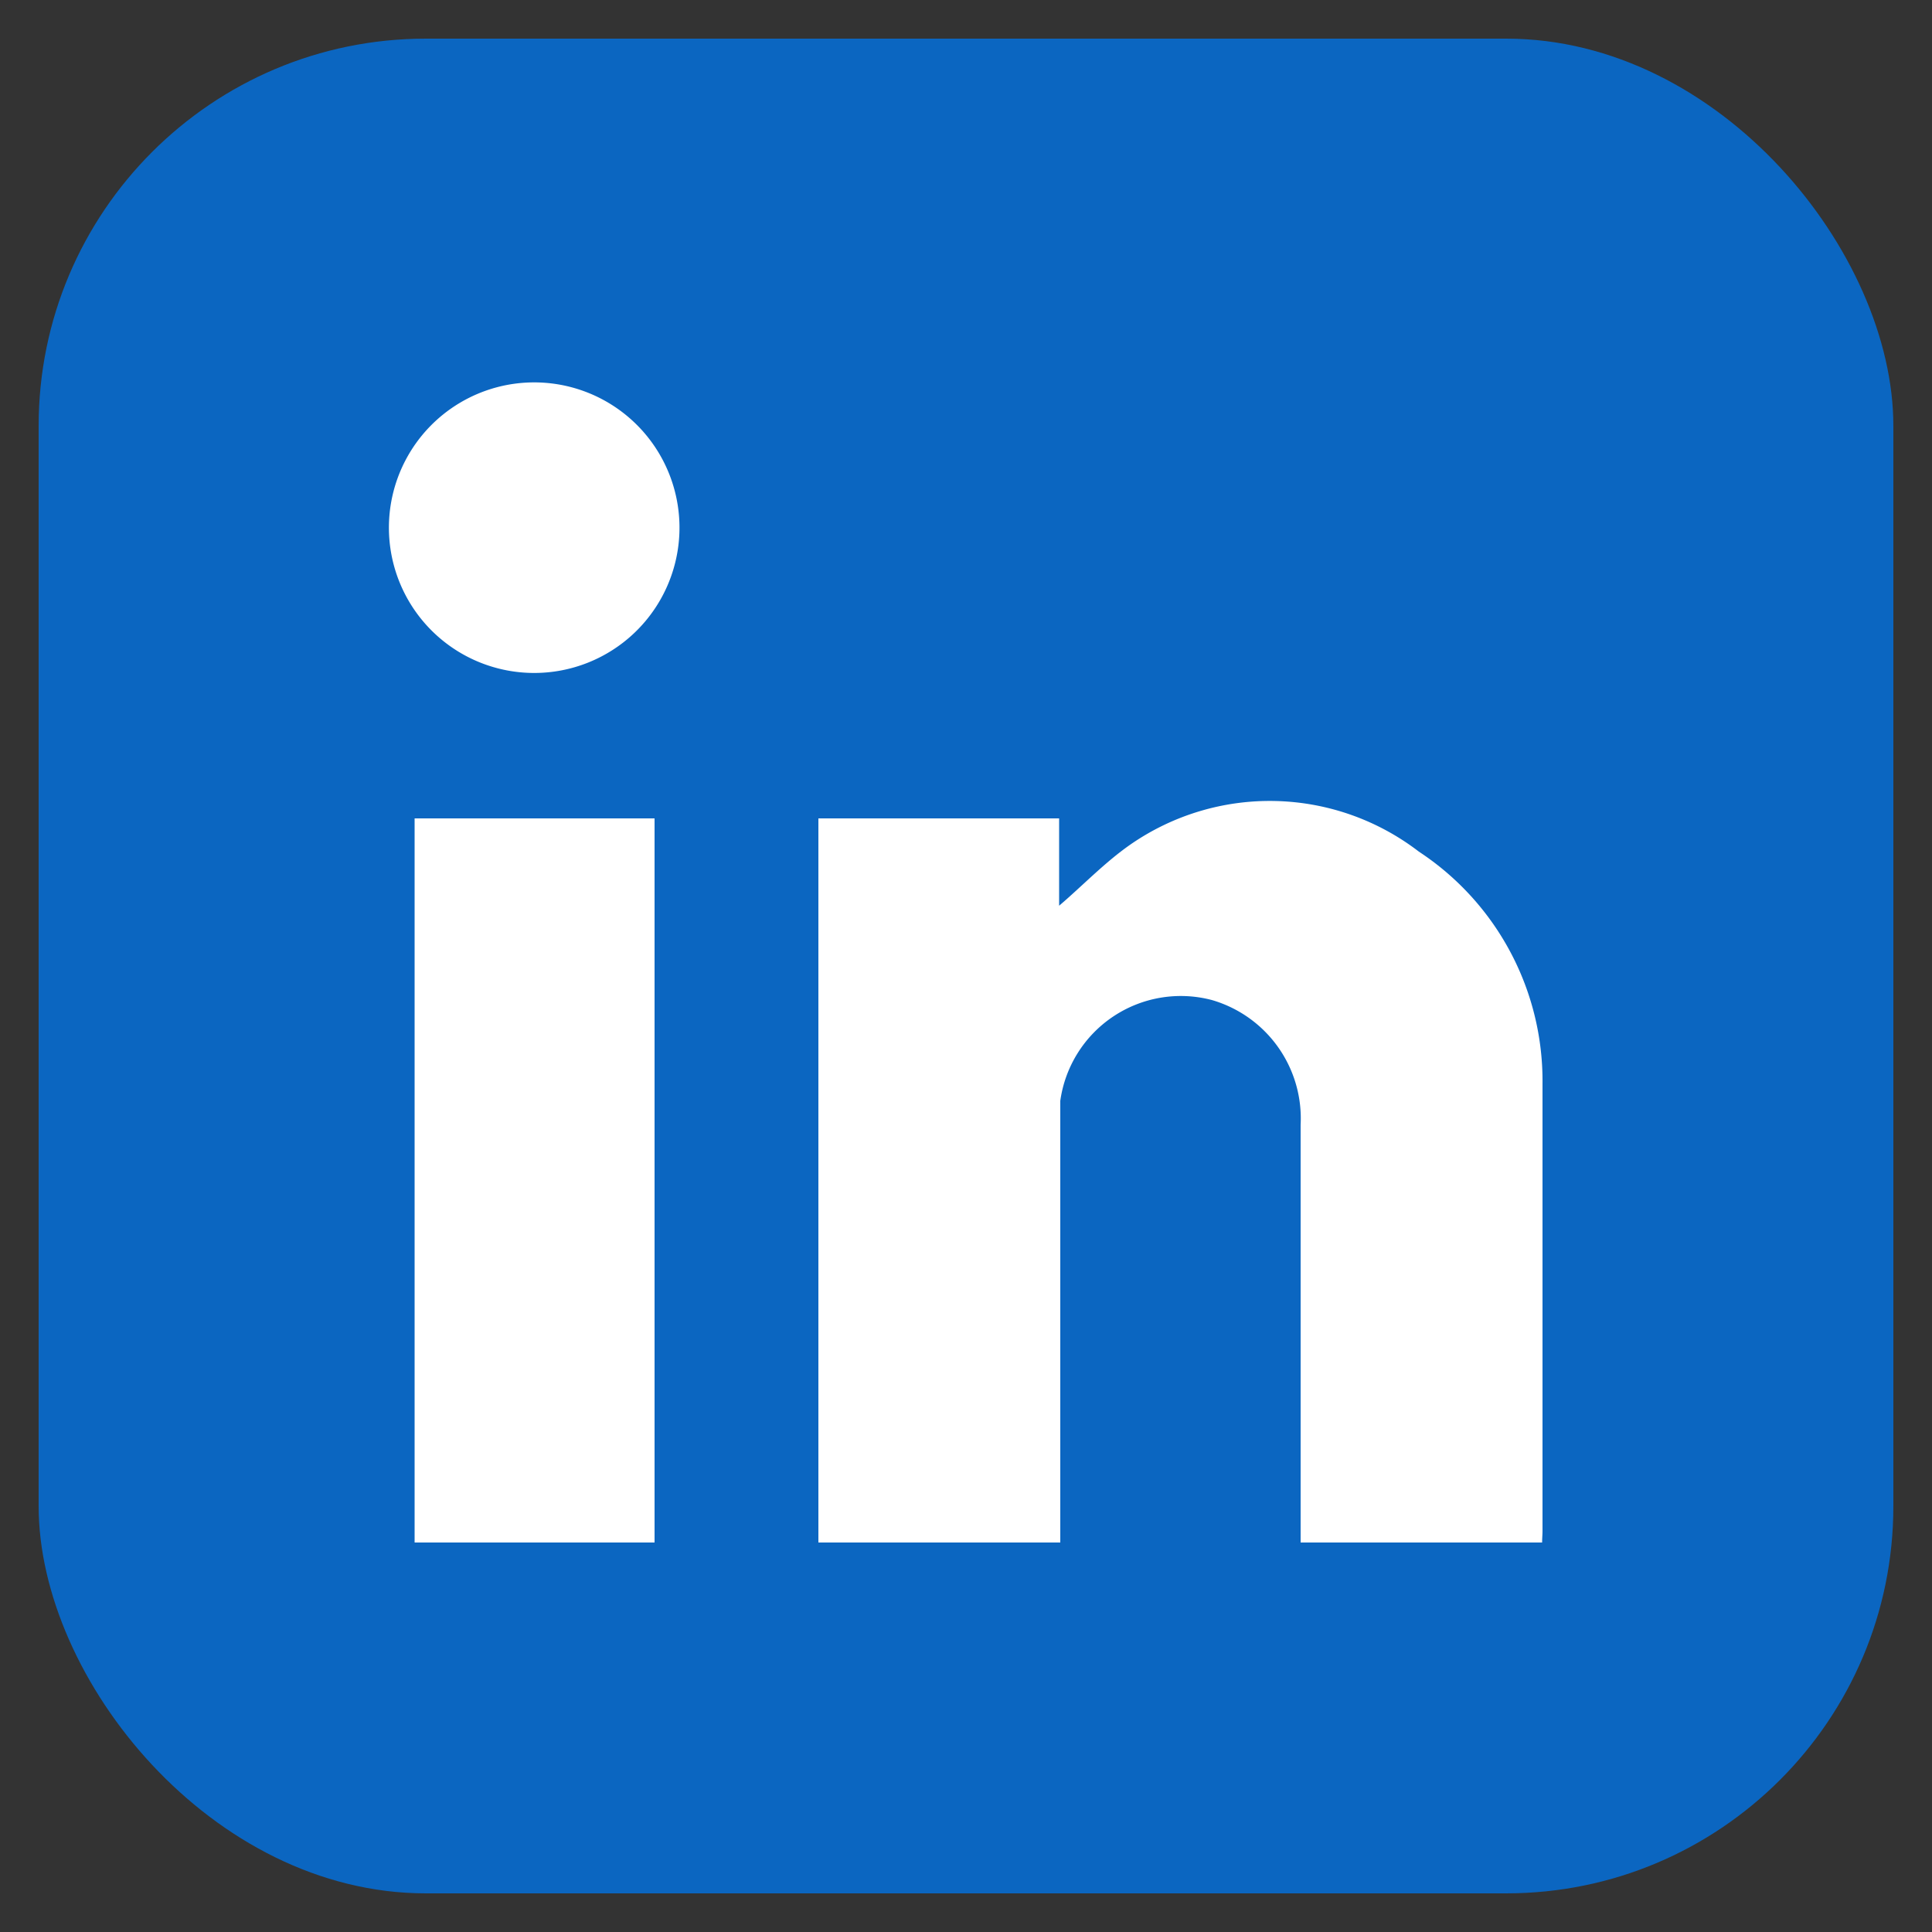 <?xml version="1.0" encoding="UTF-8"?>
<svg xmlns="http://www.w3.org/2000/svg" id="Layer_1" data-name="Layer 1" viewBox="0 0 50 50">
  <rect x="0" y="0" width="50" height="50" fill="#333333" stroke="none"/>
  <defs>
    <style>.cls-1{fill:#0b66c1;}.cls-2{fill:#fff;}</style>
  </defs>
  <rect class="cls-1" x="1" y="1" width="48" height="48" rx="10.02"></rect>
  <path class="cls-2" d="M39.91,39.92H33.66V29.11a3.19,3.19,0,0,0-2.3-3.23,3.15,3.15,0,0,0-3.92,2.61q0,.41,0,.81V39.92H21.18V21.18h6.23v2.26c.62-.53,1.18-1.12,1.84-1.58a6.33,6.33,0,0,1,7.47.18,7.1,7.1,0,0,1,3.2,6c0,3.86,0,7.72,0,11.58C39.92,39.72,39.91,39.8,39.91,39.92Z"></path>
  <path class="cls-2" d="M16.94,39.92H10.73V21.18h6.21Z"></path>
  <path class="cls-2" d="M17.58,13.85a3.76,3.76,0,0,1-7.51,0,3.76,3.76,0,1,1,7.51,0Z"></path>
</svg>

